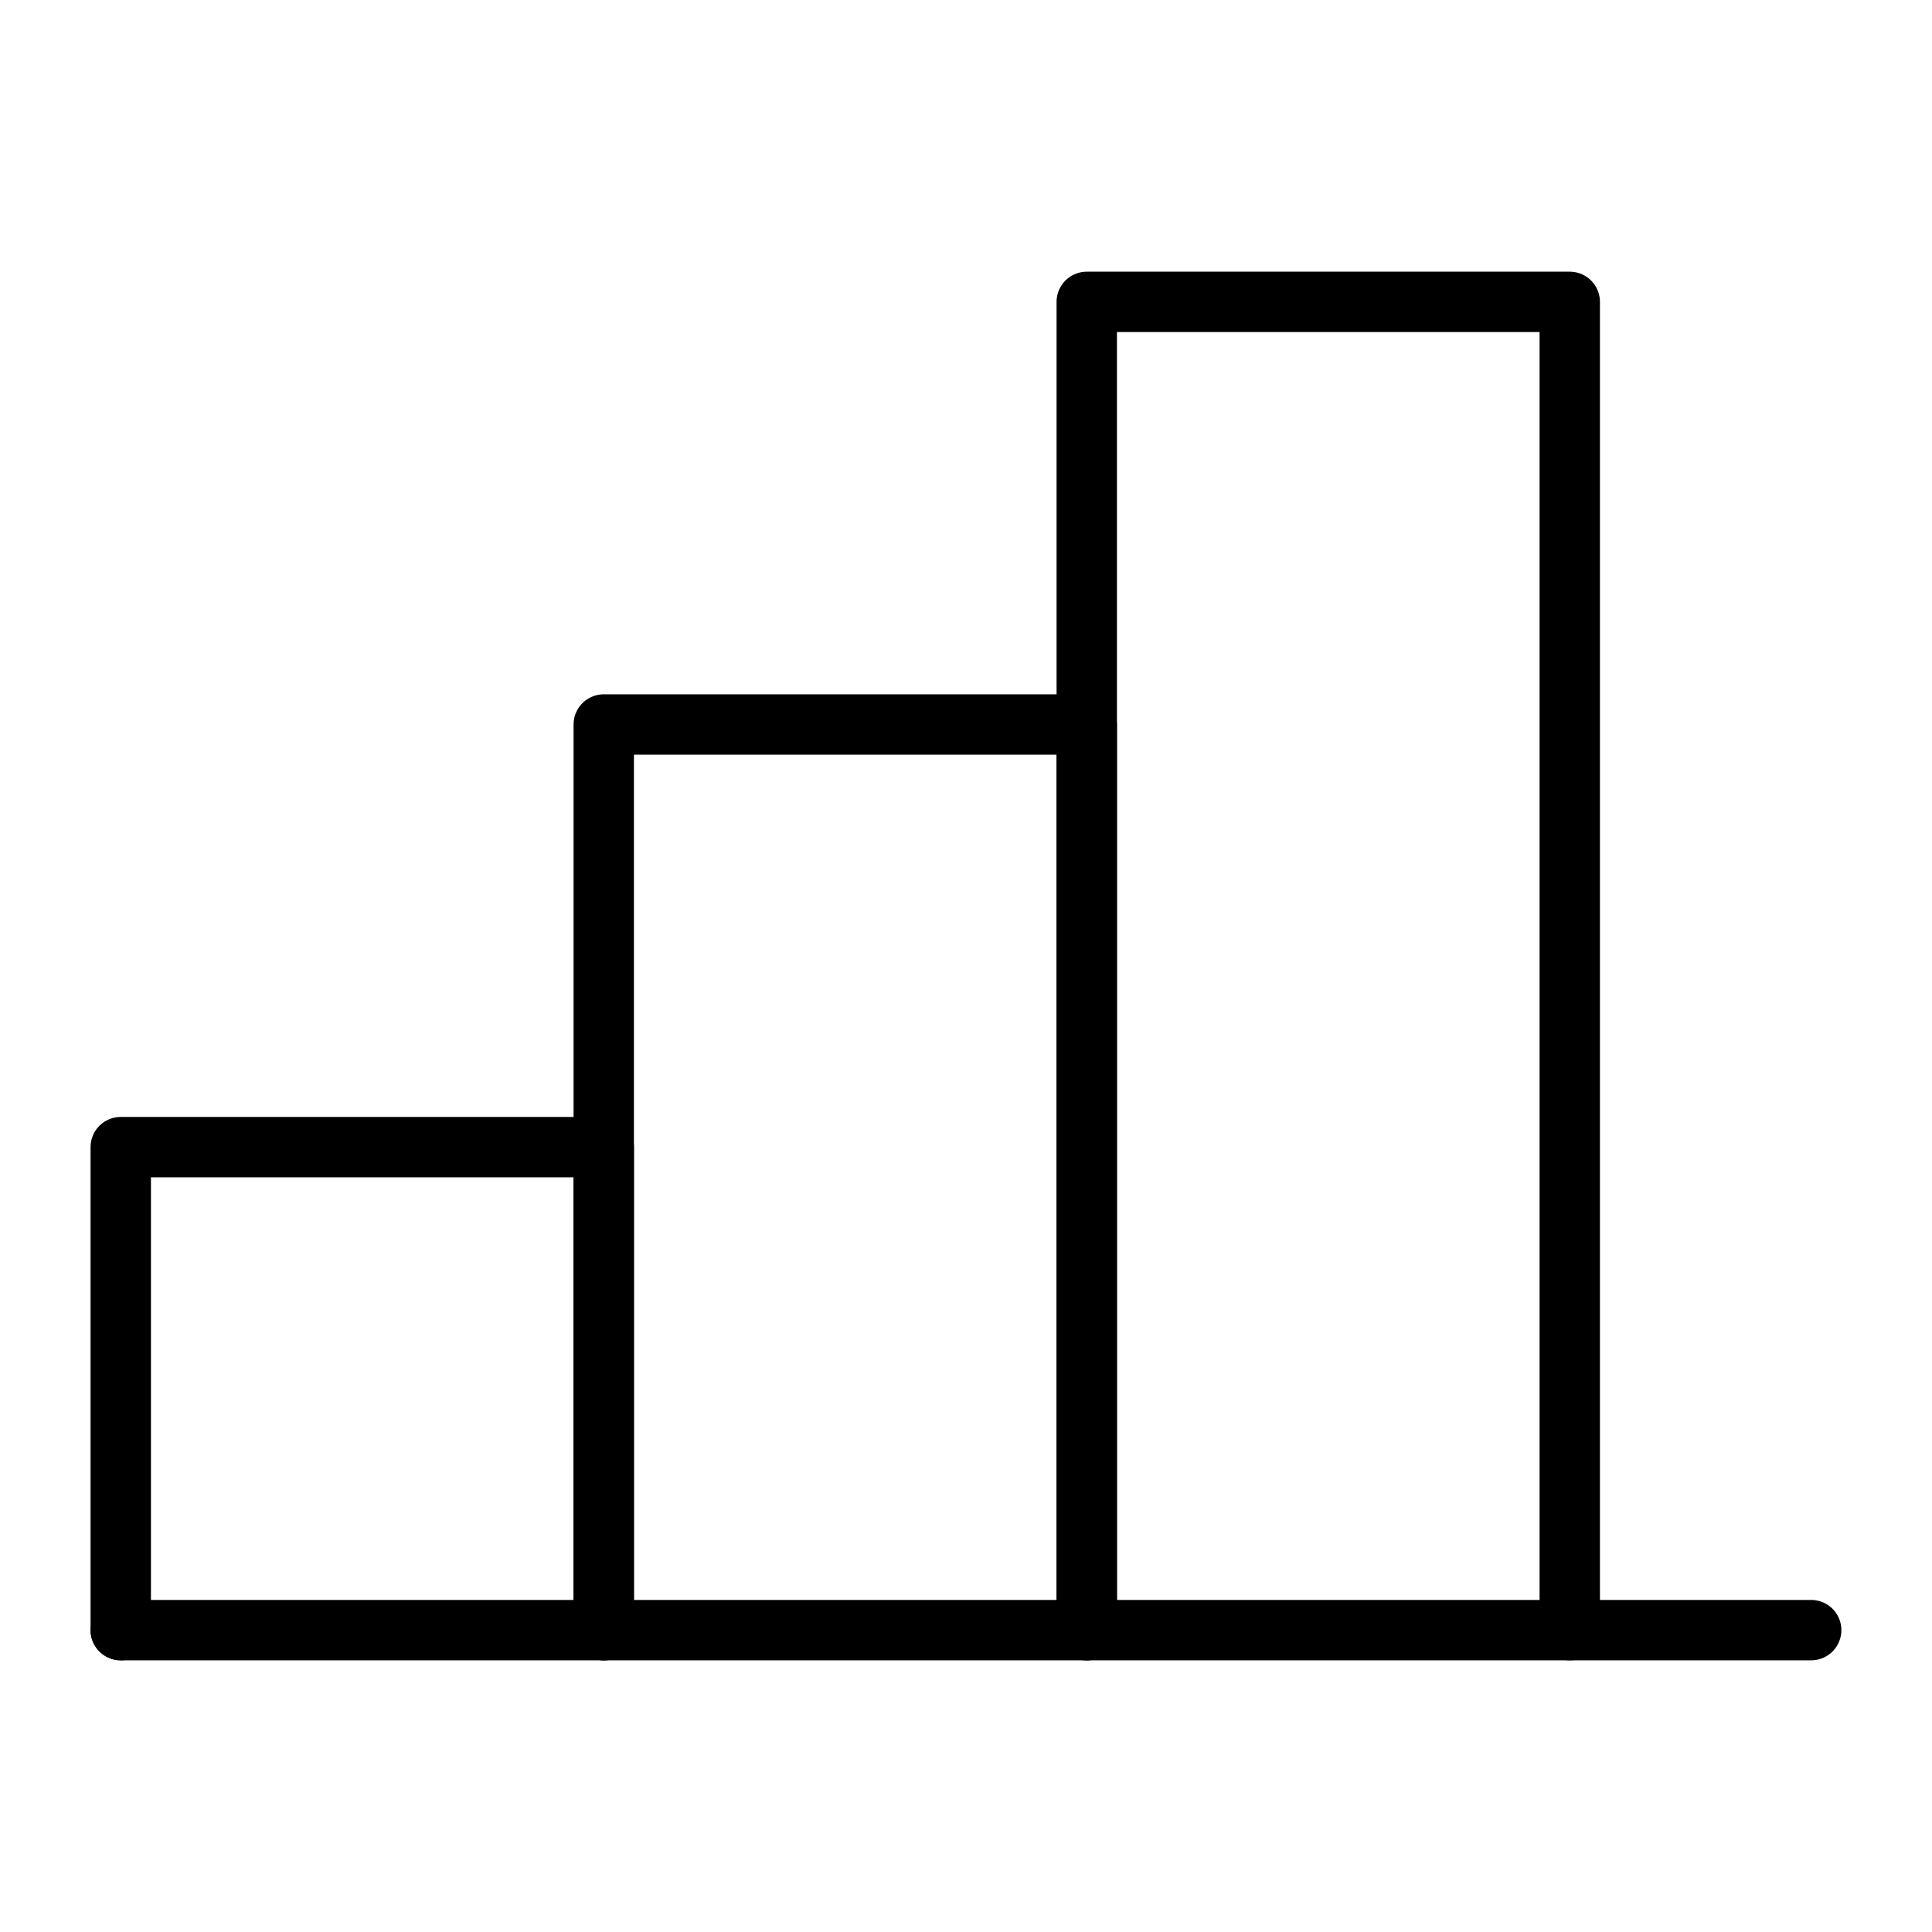 <?xml version="1.0" encoding="UTF-8"?>
<svg xmlns="http://www.w3.org/2000/svg" width="32" height="32" viewBox="0 0 32 32" fill="none">
  <path d="M2 27H29.999" stroke="black" stroke-linecap="round" stroke-linejoin="round"></path>
  <path d="M10 27V19H2V27" stroke="black" stroke-linecap="round" stroke-linejoin="round"></path>
  <path d="M18 27V12H10V27" stroke="black" stroke-linecap="round" stroke-linejoin="round"></path>
  <path d="M26 27V5H18V27" stroke="black" stroke-linecap="round" stroke-linejoin="round"></path>
</svg>
